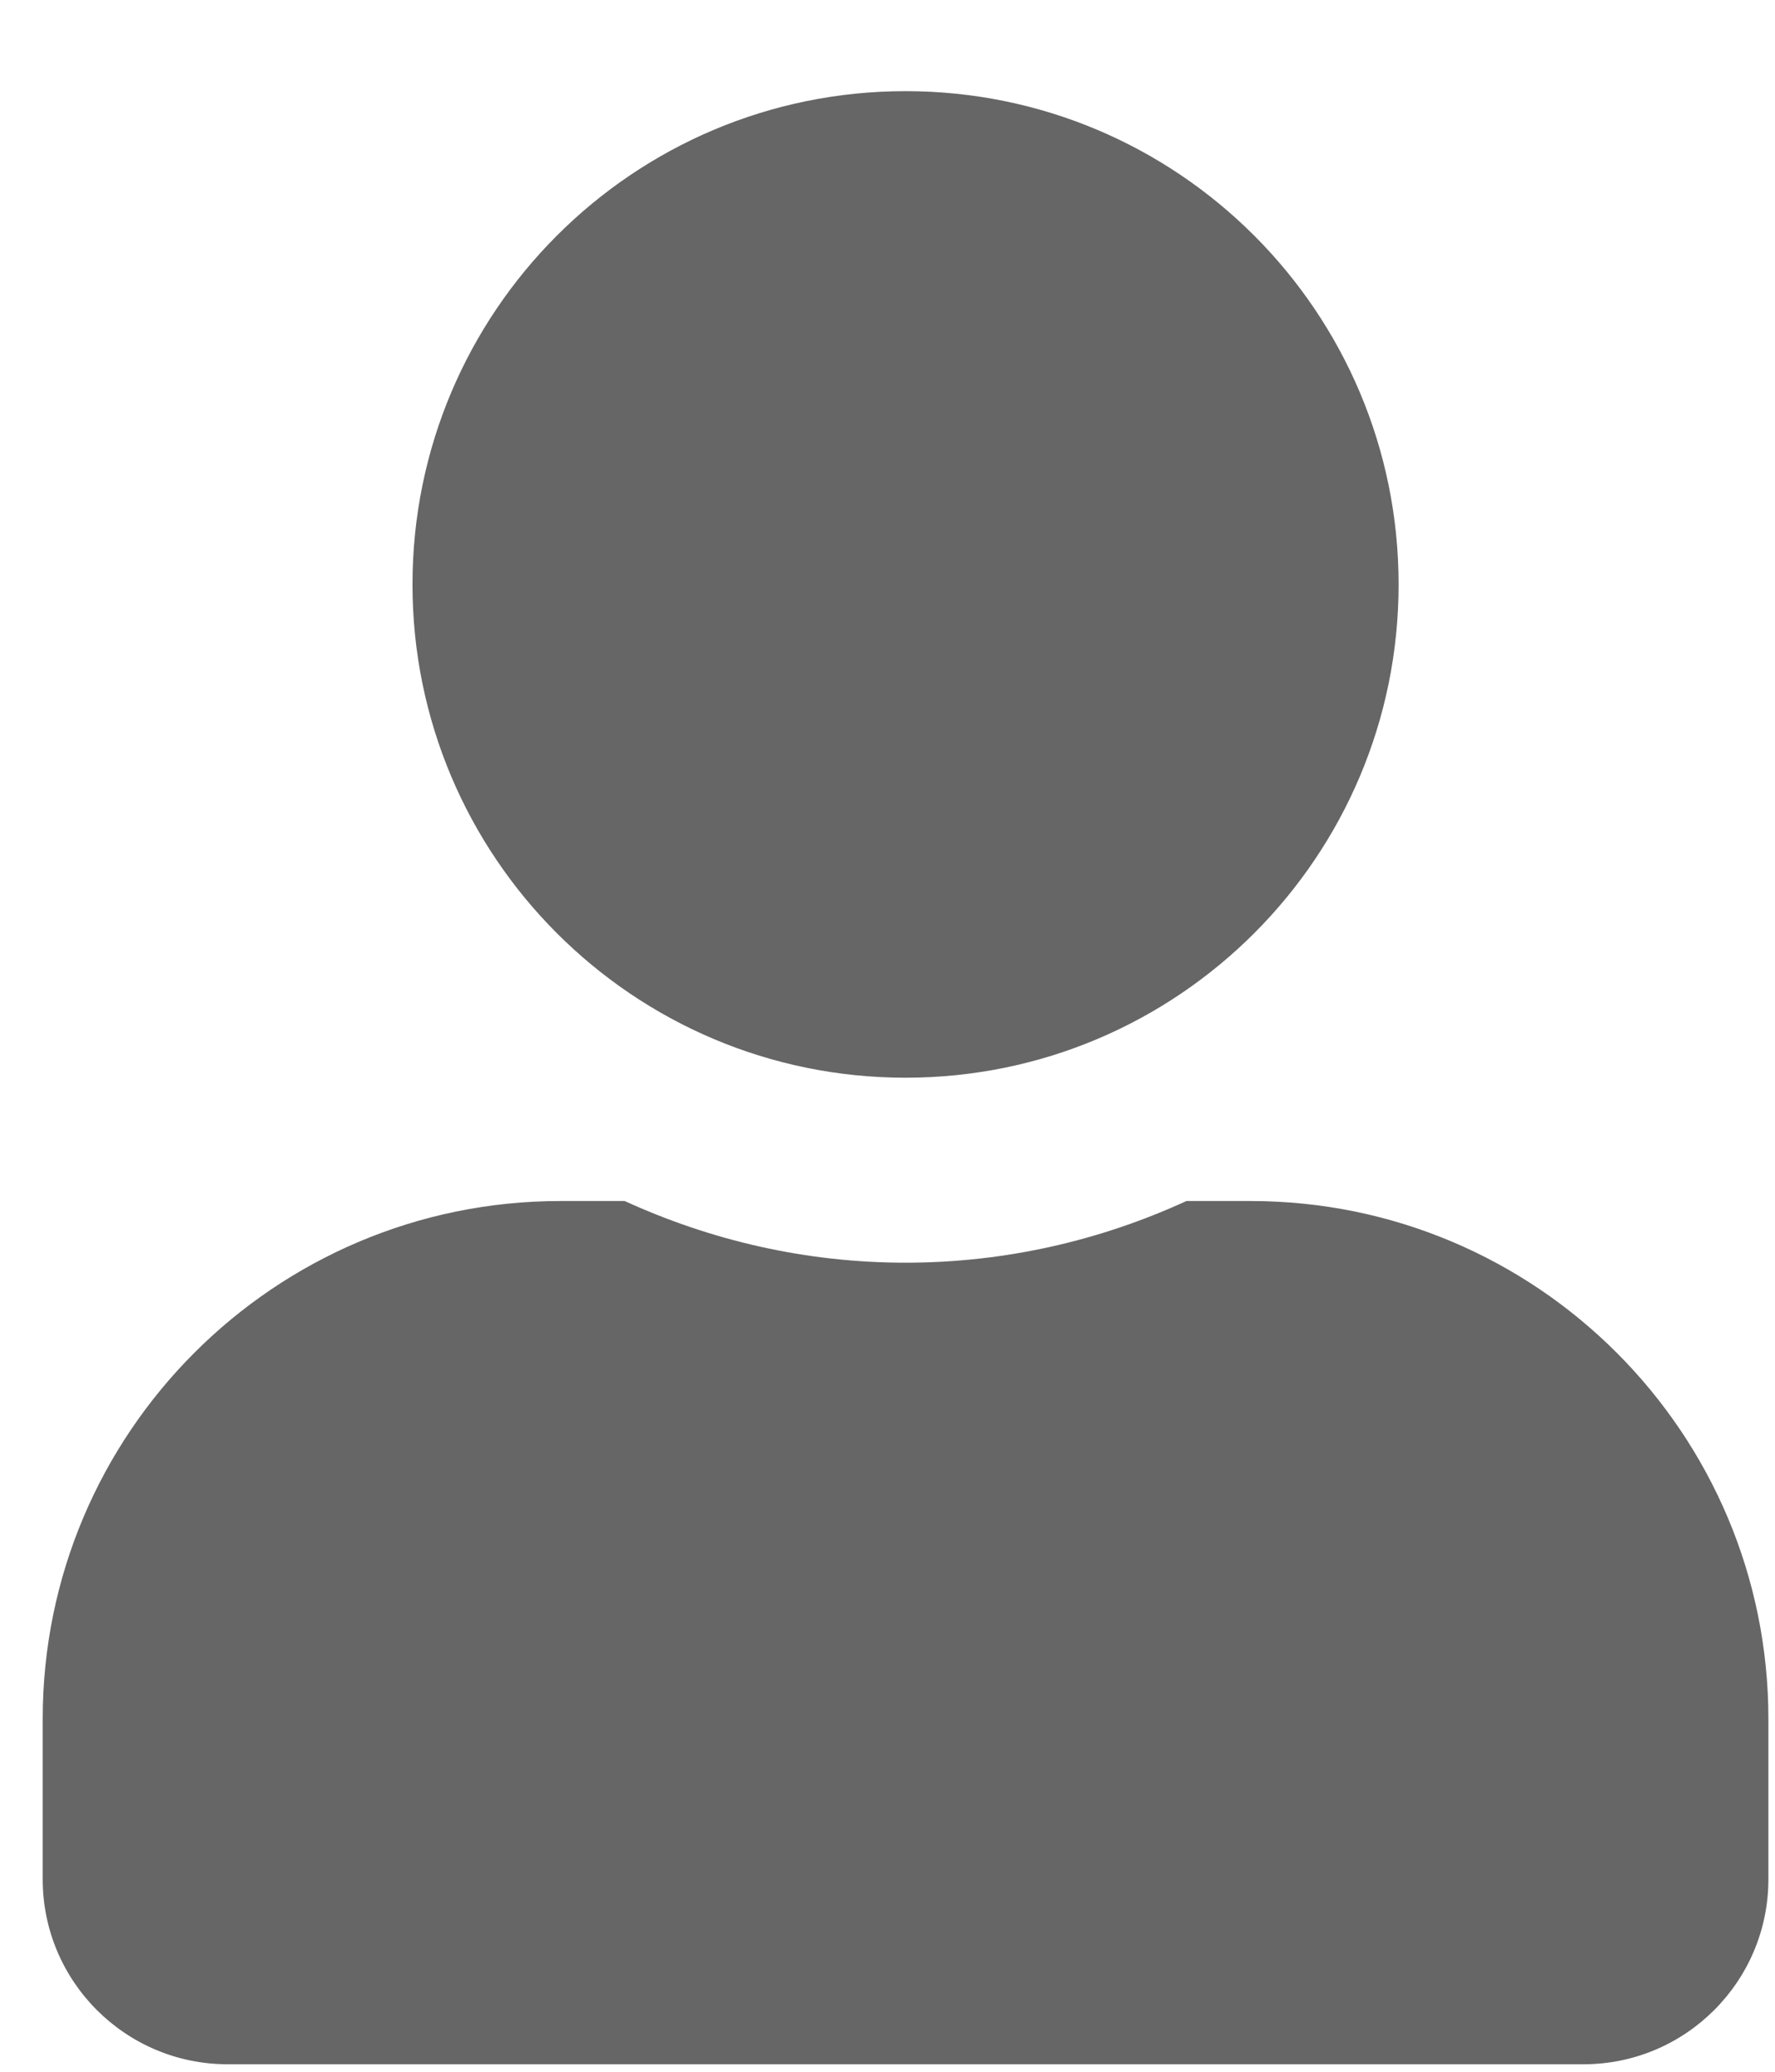 <svg width="18" height="21" viewBox="0 0 18 21" fill="none" xmlns="http://www.w3.org/2000/svg">
<g clip-path="url(#clip0_126_3)">
<path d="M9.183 10.924C11.945 10.924 14.183 8.685 14.183 5.924C14.183 3.162 11.945 0.924 9.183 0.924C6.421 0.924 4.183 3.162 4.183 5.924C4.183 8.685 6.421 10.924 9.183 10.924ZM12.683 12.174H12.031C11.164 12.572 10.199 12.799 9.183 12.799C8.167 12.799 7.206 12.572 6.335 12.174H5.683C2.785 12.174 0.433 14.525 0.433 17.424V19.049C0.433 20.084 1.273 20.924 2.308 20.924H16.058C17.093 20.924 17.933 20.084 17.933 19.049V17.424C17.933 14.525 15.581 12.174 12.683 12.174Z" fill="#666666"/>
</g>
<defs>
<clipPath id="clip0_126_3">
<rect width="17.5" height="20" fill="white" transform="translate(0.433 0.924)"/>
</clipPath>
</defs>
</svg>
